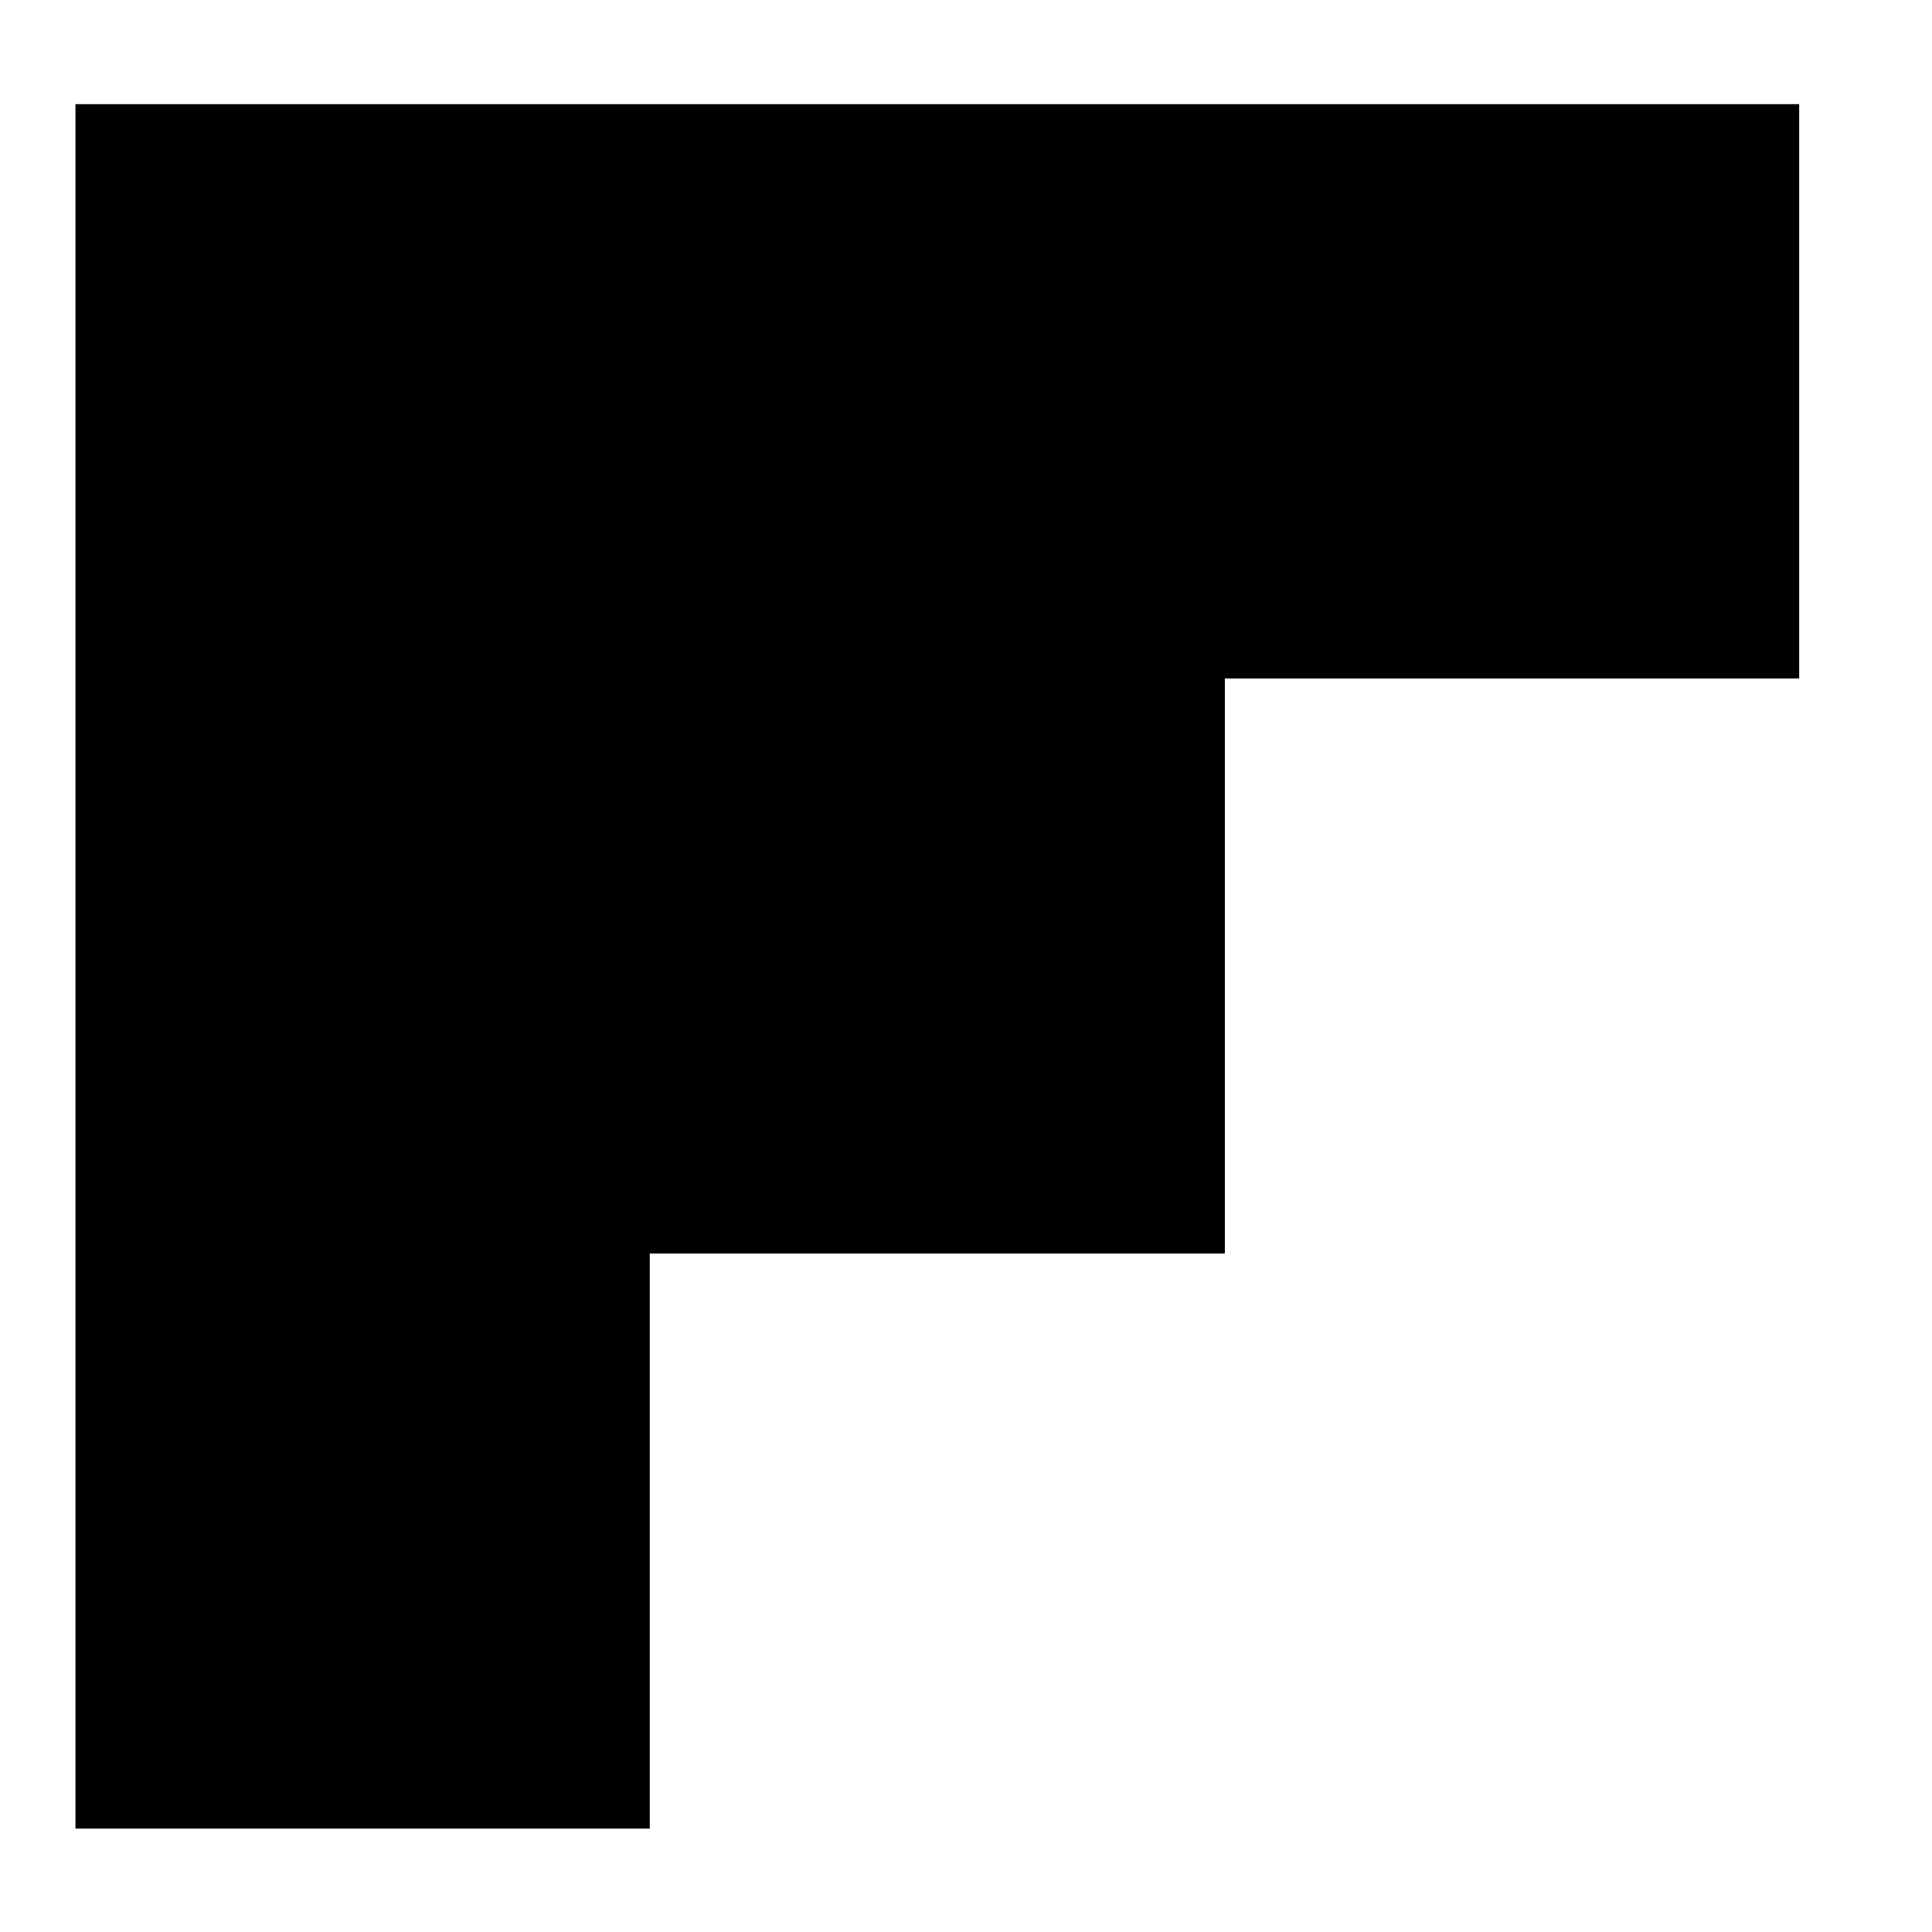 <?xml version="1.0" encoding="utf-8"?>
<!-- Svg Vector Icons : http://www.onlinewebfonts.com/icon -->
<!DOCTYPE svg PUBLIC "-//W3C//DTD SVG 1.1//EN" "http://www.w3.org/Graphics/SVG/1.1/DTD/svg11.dtd">
<svg version="1.1" xmlns="http://www.w3.org/2000/svg" xmlns:xlink="http://www.w3.org/1999/xlink" x="0px" y="0px" viewBox="0 0 256 256" enable-background="new 0 0 256 256" xml:space="preserve">
<g><g><path fill="#000000" d="M162.3,13.8v152.3h7.6H86.1v-7.6v91.4v-7.6H10l0,0v7.6V6.2v7.6h236h-7.6l0,0v83.7v-7.6h-76.1V13.8z"/></g></g>
</svg>